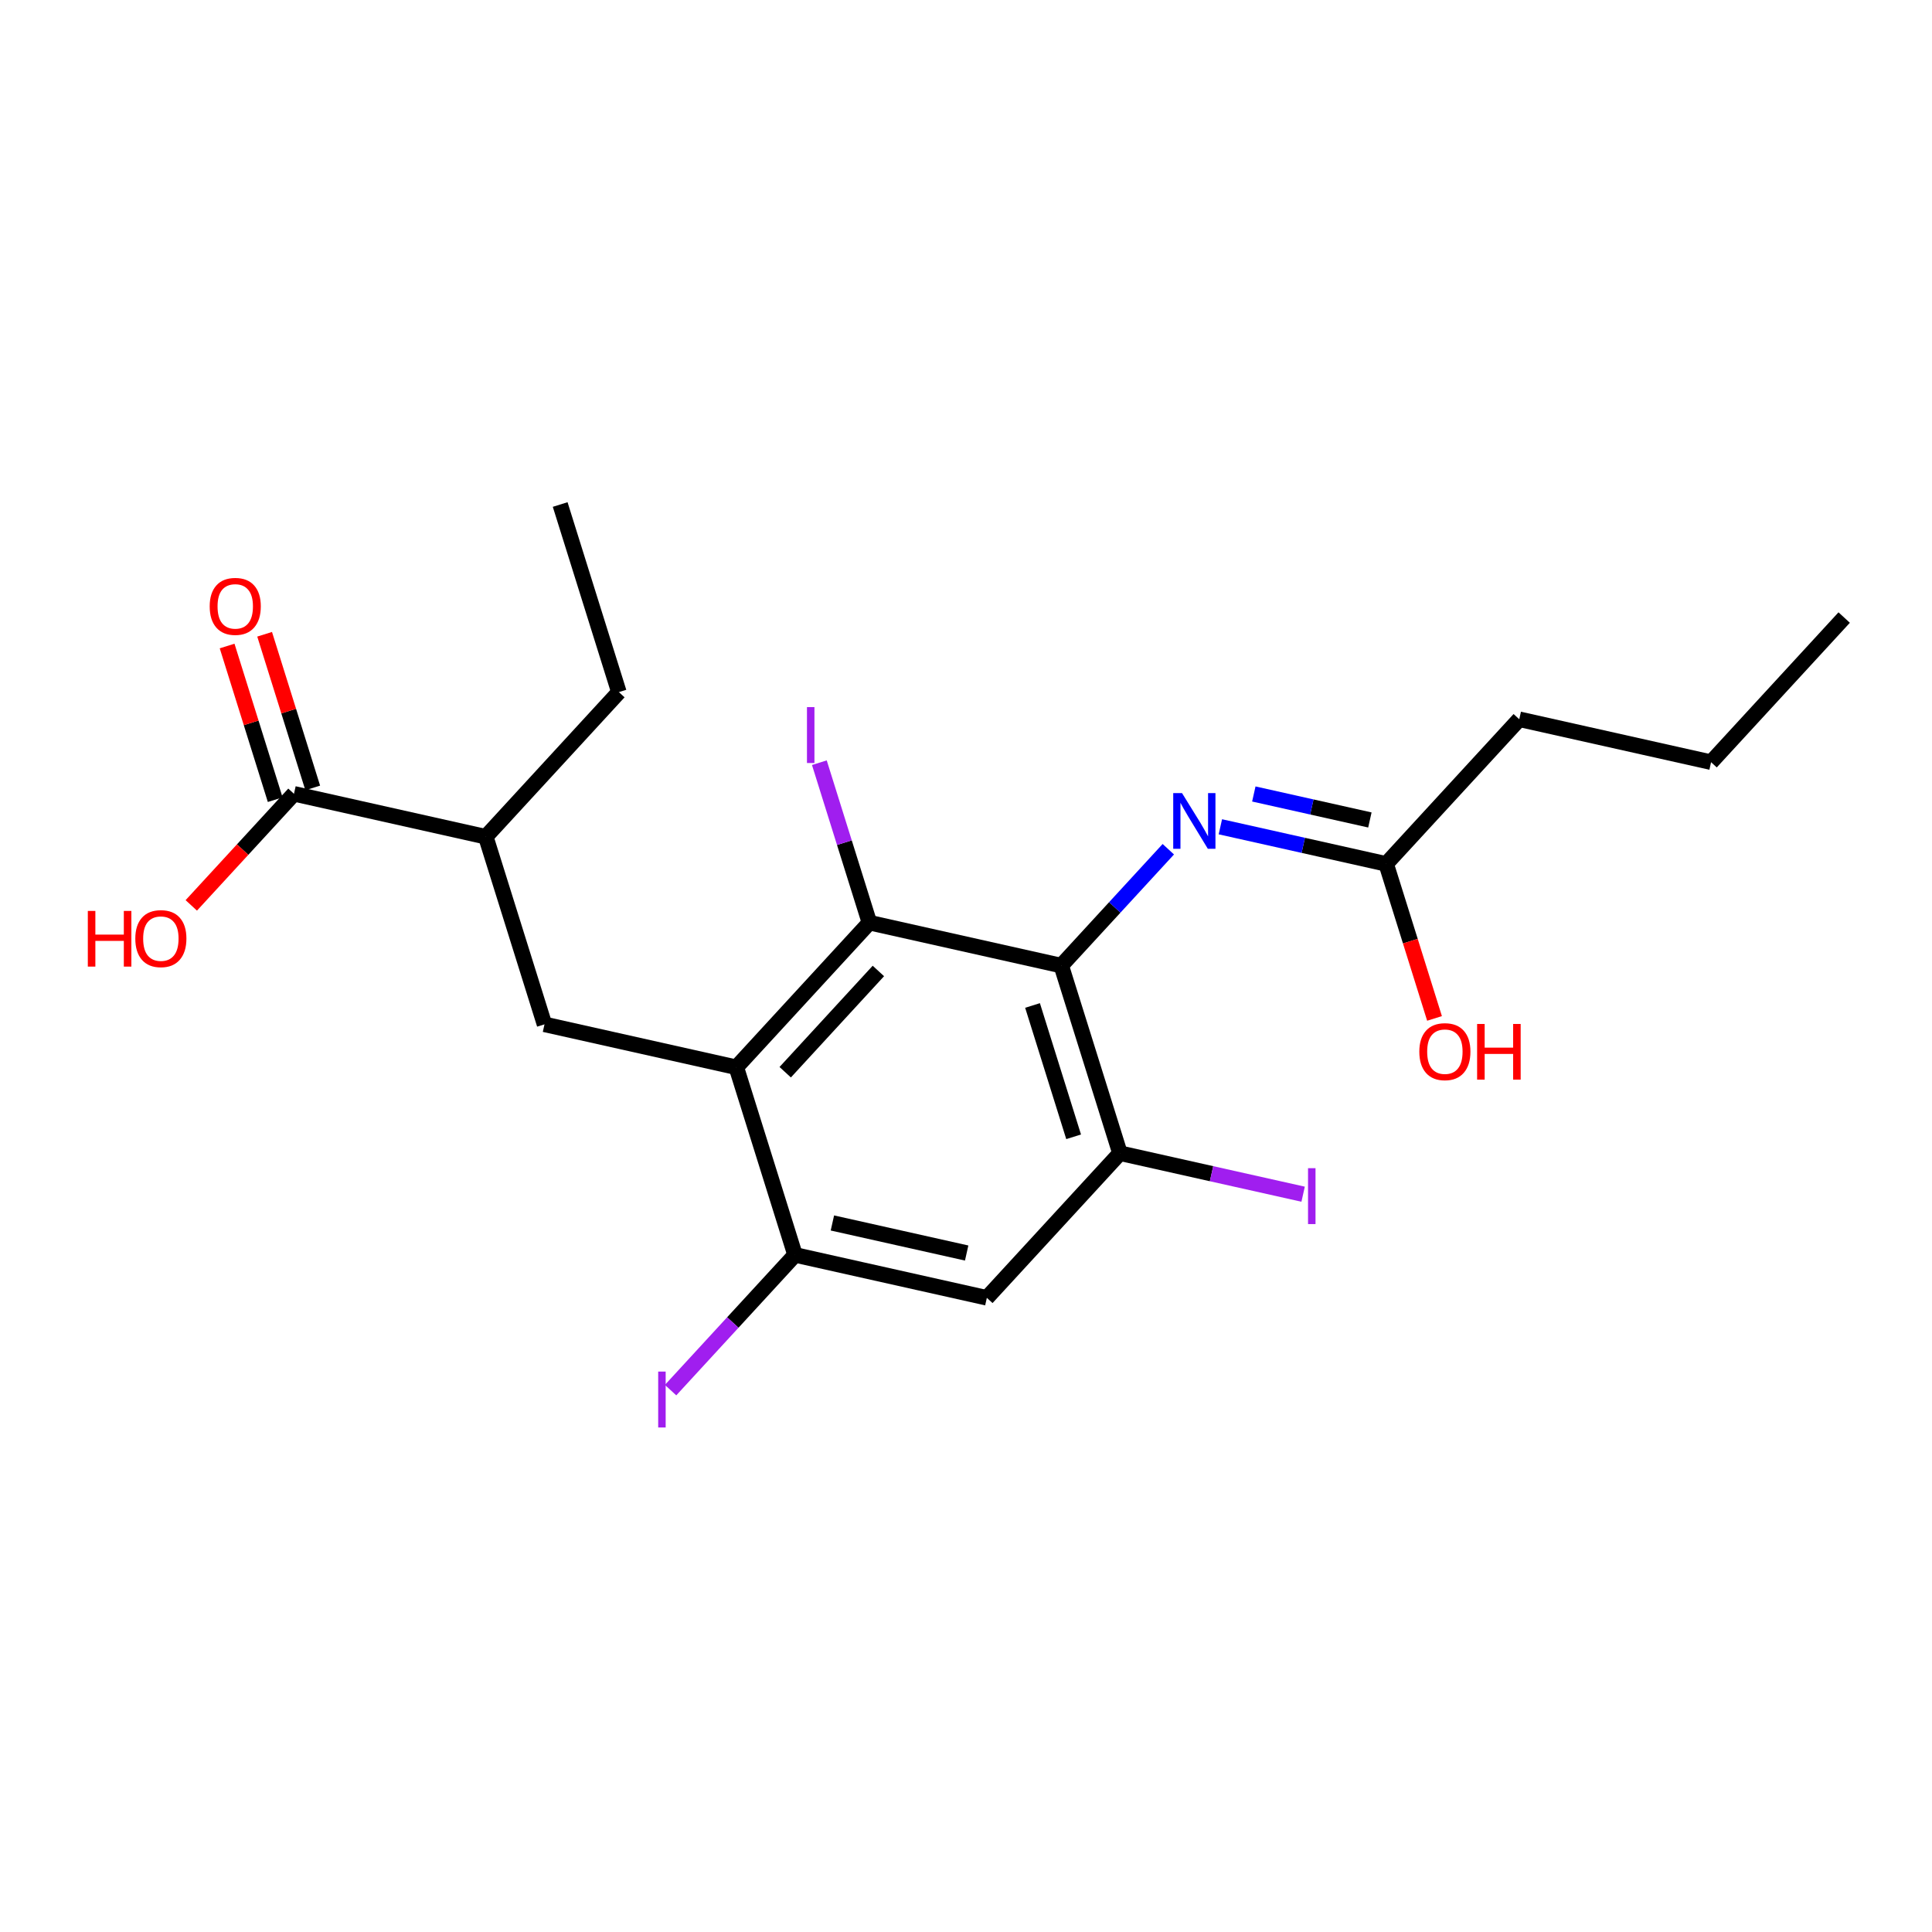 <?xml version='1.0' encoding='iso-8859-1'?>
<svg version='1.1' baseProfile='full'
              xmlns='http://www.w3.org/2000/svg'
                      xmlns:rdkit='http://www.rdkit.org/xml'
                      xmlns:xlink='http://www.w3.org/1999/xlink'
                  xml:space='preserve'
width='250px' height='250px' viewBox='0 0 250 250'>
<!-- END OF HEADER -->
<rect style='opacity:1.0;fill:#FFFFFF;stroke:none' width='250' height='250' x='0' y='0'> </rect>
<path class='bond-0 atom-0 atom-2' d='M 238.636,79.911 L 221.413,98.628' style='fill:none;fill-rule:evenodd;stroke:#000000;stroke-width:2.0px;stroke-linecap:butt;stroke-linejoin:miter;stroke-opacity:1' />
<path class='bond-1 atom-1 atom-3' d='M 72.486,65.284 L 80.084,89.558' style='fill:none;fill-rule:evenodd;stroke:#000000;stroke-width:2.0px;stroke-linecap:butt;stroke-linejoin:miter;stroke-opacity:1' />
<path class='bond-2 atom-2 atom-4' d='M 221.413,98.628 L 196.592,93.071' style='fill:none;fill-rule:evenodd;stroke:#000000;stroke-width:2.0px;stroke-linecap:butt;stroke-linejoin:miter;stroke-opacity:1' />
<path class='bond-3 atom-3 atom-7' d='M 80.084,89.558 L 62.86,108.276' style='fill:none;fill-rule:evenodd;stroke:#000000;stroke-width:2.0px;stroke-linecap:butt;stroke-linejoin:miter;stroke-opacity:1' />
<path class='bond-4 atom-4 atom-11' d='M 196.592,93.071 L 179.368,111.788' style='fill:none;fill-rule:evenodd;stroke:#000000;stroke-width:2.0px;stroke-linecap:butt;stroke-linejoin:miter;stroke-opacity:1' />
<path class='bond-5 atom-5 atom-7' d='M 70.458,132.55 L 62.86,108.276' style='fill:none;fill-rule:evenodd;stroke:#000000;stroke-width:2.0px;stroke-linecap:butt;stroke-linejoin:miter;stroke-opacity:1' />
<path class='bond-6 atom-5 atom-8' d='M 70.458,132.55 L 95.279,138.107' style='fill:none;fill-rule:evenodd;stroke:#000000;stroke-width:2.0px;stroke-linecap:butt;stroke-linejoin:miter;stroke-opacity:1' />
<path class='bond-7 atom-6 atom-9' d='M 127.698,167.939 L 102.877,162.382' style='fill:none;fill-rule:evenodd;stroke:#000000;stroke-width:2.0px;stroke-linecap:butt;stroke-linejoin:miter;stroke-opacity:1' />
<path class='bond-7 atom-6 atom-9' d='M 125.086,162.141 L 107.712,158.251' style='fill:none;fill-rule:evenodd;stroke:#000000;stroke-width:2.0px;stroke-linecap:butt;stroke-linejoin:miter;stroke-opacity:1' />
<path class='bond-8 atom-6 atom-10' d='M 127.698,167.939 L 144.922,149.222' style='fill:none;fill-rule:evenodd;stroke:#000000;stroke-width:2.0px;stroke-linecap:butt;stroke-linejoin:miter;stroke-opacity:1' />
<path class='bond-9 atom-7 atom-14' d='M 62.86,108.276 L 38.039,102.718' style='fill:none;fill-rule:evenodd;stroke:#000000;stroke-width:2.0px;stroke-linecap:butt;stroke-linejoin:miter;stroke-opacity:1' />
<path class='bond-10 atom-8 atom-9' d='M 95.279,138.107 L 102.877,162.382' style='fill:none;fill-rule:evenodd;stroke:#000000;stroke-width:2.0px;stroke-linecap:butt;stroke-linejoin:miter;stroke-opacity:1' />
<path class='bond-11 atom-8 atom-12' d='M 95.279,138.107 L 112.503,119.39' style='fill:none;fill-rule:evenodd;stroke:#000000;stroke-width:2.0px;stroke-linecap:butt;stroke-linejoin:miter;stroke-opacity:1' />
<path class='bond-11 atom-8 atom-12' d='M 101.606,138.745 L 113.662,125.643' style='fill:none;fill-rule:evenodd;stroke:#000000;stroke-width:2.0px;stroke-linecap:butt;stroke-linejoin:miter;stroke-opacity:1' />
<path class='bond-12 atom-9 atom-15' d='M 102.877,162.382 L 94.825,171.132' style='fill:none;fill-rule:evenodd;stroke:#000000;stroke-width:2.0px;stroke-linecap:butt;stroke-linejoin:miter;stroke-opacity:1' />
<path class='bond-12 atom-9 atom-15' d='M 94.825,171.132 L 86.773,179.883' style='fill:none;fill-rule:evenodd;stroke:#A01EEF;stroke-width:2.0px;stroke-linecap:butt;stroke-linejoin:miter;stroke-opacity:1' />
<path class='bond-13 atom-10 atom-13' d='M 144.922,149.222 L 137.324,124.948' style='fill:none;fill-rule:evenodd;stroke:#000000;stroke-width:2.0px;stroke-linecap:butt;stroke-linejoin:miter;stroke-opacity:1' />
<path class='bond-13 atom-10 atom-13' d='M 138.927,147.101 L 133.609,130.108' style='fill:none;fill-rule:evenodd;stroke:#000000;stroke-width:2.0px;stroke-linecap:butt;stroke-linejoin:miter;stroke-opacity:1' />
<path class='bond-14 atom-10 atom-16' d='M 144.922,149.222 L 156.773,151.876' style='fill:none;fill-rule:evenodd;stroke:#000000;stroke-width:2.0px;stroke-linecap:butt;stroke-linejoin:miter;stroke-opacity:1' />
<path class='bond-14 atom-10 atom-16' d='M 156.773,151.876 L 168.624,154.529' style='fill:none;fill-rule:evenodd;stroke:#A01EEF;stroke-width:2.0px;stroke-linecap:butt;stroke-linejoin:miter;stroke-opacity:1' />
<path class='bond-15 atom-11 atom-18' d='M 179.368,111.788 L 168.642,109.386' style='fill:none;fill-rule:evenodd;stroke:#000000;stroke-width:2.0px;stroke-linecap:butt;stroke-linejoin:miter;stroke-opacity:1' />
<path class='bond-15 atom-11 atom-18' d='M 168.642,109.386 L 157.915,106.985' style='fill:none;fill-rule:evenodd;stroke:#0000FF;stroke-width:2.0px;stroke-linecap:butt;stroke-linejoin:miter;stroke-opacity:1' />
<path class='bond-15 atom-11 atom-18' d='M 177.262,106.103 L 169.753,104.422' style='fill:none;fill-rule:evenodd;stroke:#000000;stroke-width:2.0px;stroke-linecap:butt;stroke-linejoin:miter;stroke-opacity:1' />
<path class='bond-15 atom-11 atom-18' d='M 169.753,104.422 L 162.244,102.741' style='fill:none;fill-rule:evenodd;stroke:#0000FF;stroke-width:2.0px;stroke-linecap:butt;stroke-linejoin:miter;stroke-opacity:1' />
<path class='bond-16 atom-11 atom-19' d='M 179.368,111.788 L 182.498,121.786' style='fill:none;fill-rule:evenodd;stroke:#000000;stroke-width:2.0px;stroke-linecap:butt;stroke-linejoin:miter;stroke-opacity:1' />
<path class='bond-16 atom-11 atom-19' d='M 182.498,121.786 L 185.627,131.784' style='fill:none;fill-rule:evenodd;stroke:#FF0000;stroke-width:2.0px;stroke-linecap:butt;stroke-linejoin:miter;stroke-opacity:1' />
<path class='bond-17 atom-12 atom-13' d='M 112.503,119.39 L 137.324,124.948' style='fill:none;fill-rule:evenodd;stroke:#000000;stroke-width:2.0px;stroke-linecap:butt;stroke-linejoin:miter;stroke-opacity:1' />
<path class='bond-18 atom-12 atom-17' d='M 112.503,119.39 L 109.263,109.041' style='fill:none;fill-rule:evenodd;stroke:#000000;stroke-width:2.0px;stroke-linecap:butt;stroke-linejoin:miter;stroke-opacity:1' />
<path class='bond-18 atom-12 atom-17' d='M 109.263,109.041 L 106.024,98.692' style='fill:none;fill-rule:evenodd;stroke:#A01EEF;stroke-width:2.0px;stroke-linecap:butt;stroke-linejoin:miter;stroke-opacity:1' />
<path class='bond-19 atom-13 atom-18' d='M 137.324,124.948 L 144.252,117.419' style='fill:none;fill-rule:evenodd;stroke:#000000;stroke-width:2.0px;stroke-linecap:butt;stroke-linejoin:miter;stroke-opacity:1' />
<path class='bond-19 atom-13 atom-18' d='M 144.252,117.419 L 151.179,109.89' style='fill:none;fill-rule:evenodd;stroke:#0000FF;stroke-width:2.0px;stroke-linecap:butt;stroke-linejoin:miter;stroke-opacity:1' />
<path class='bond-20 atom-14 atom-20' d='M 40.466,101.958 L 37.355,92.016' style='fill:none;fill-rule:evenodd;stroke:#000000;stroke-width:2.0px;stroke-linecap:butt;stroke-linejoin:miter;stroke-opacity:1' />
<path class='bond-20 atom-14 atom-20' d='M 37.355,92.016 L 34.243,82.074' style='fill:none;fill-rule:evenodd;stroke:#FF0000;stroke-width:2.0px;stroke-linecap:butt;stroke-linejoin:miter;stroke-opacity:1' />
<path class='bond-20 atom-14 atom-20' d='M 35.611,103.478 L 32.5,93.536' style='fill:none;fill-rule:evenodd;stroke:#000000;stroke-width:2.0px;stroke-linecap:butt;stroke-linejoin:miter;stroke-opacity:1' />
<path class='bond-20 atom-14 atom-20' d='M 32.5,93.536 L 29.388,83.594' style='fill:none;fill-rule:evenodd;stroke:#FF0000;stroke-width:2.0px;stroke-linecap:butt;stroke-linejoin:miter;stroke-opacity:1' />
<path class='bond-21 atom-14 atom-21' d='M 38.039,102.718 L 31.396,109.938' style='fill:none;fill-rule:evenodd;stroke:#000000;stroke-width:2.0px;stroke-linecap:butt;stroke-linejoin:miter;stroke-opacity:1' />
<path class='bond-21 atom-14 atom-21' d='M 31.396,109.938 L 24.752,117.157' style='fill:none;fill-rule:evenodd;stroke:#FF0000;stroke-width:2.0px;stroke-linecap:butt;stroke-linejoin:miter;stroke-opacity:1' />
<path  class='atom-15' d='M 85.17 177.482
L 86.137 177.482
L 86.137 184.716
L 85.17 184.716
L 85.17 177.482
' fill='#A01EEF'/>
<path  class='atom-16' d='M 169.259 151.163
L 170.226 151.163
L 170.226 158.396
L 169.259 158.396
L 169.259 151.163
' fill='#A01EEF'/>
<path  class='atom-17' d='M 104.421 91.499
L 105.388 91.499
L 105.388 98.733
L 104.421 98.733
L 104.421 91.499
' fill='#A01EEF'/>
<path  class='atom-18' d='M 152.955 102.629
L 155.315 106.444
Q 155.549 106.821, 155.926 107.502
Q 156.302 108.184, 156.323 108.225
L 156.323 102.629
L 157.279 102.629
L 157.279 109.832
L 156.292 109.832
L 153.759 105.661
Q 153.464 105.172, 153.148 104.613
Q 152.843 104.053, 152.751 103.88
L 152.751 109.832
L 151.815 109.832
L 151.815 102.629
L 152.955 102.629
' fill='#0000FF'/>
<path  class='atom-19' d='M 183.659 136.083
Q 183.659 134.353, 184.514 133.387
Q 185.369 132.42, 186.966 132.42
Q 188.563 132.42, 189.418 133.387
Q 190.273 134.353, 190.273 136.083
Q 190.273 137.833, 189.408 138.83
Q 188.543 139.817, 186.966 139.817
Q 185.379 139.817, 184.514 138.83
Q 183.659 137.843, 183.659 136.083
M 186.966 139.003
Q 188.065 139.003, 188.655 138.27
Q 189.255 137.527, 189.255 136.083
Q 189.255 134.669, 188.655 133.956
Q 188.065 133.234, 186.966 133.234
Q 185.867 133.234, 185.267 133.946
Q 184.677 134.658, 184.677 136.083
Q 184.677 137.538, 185.267 138.27
Q 185.867 139.003, 186.966 139.003
' fill='#FF0000'/>
<path  class='atom-19' d='M 191.138 132.501
L 192.114 132.501
L 192.114 135.564
L 195.797 135.564
L 195.797 132.501
L 196.774 132.501
L 196.774 139.705
L 195.797 139.705
L 195.797 136.378
L 192.114 136.378
L 192.114 139.705
L 191.138 139.705
L 191.138 132.501
' fill='#FF0000'/>
<path  class='atom-20' d='M 27.134 78.464
Q 27.134 76.734, 27.989 75.768
Q 28.844 74.801, 30.441 74.801
Q 32.038 74.801, 32.893 75.768
Q 33.748 76.734, 33.748 78.464
Q 33.748 80.214, 32.883 81.211
Q 32.018 82.198, 30.441 82.198
Q 28.854 82.198, 27.989 81.211
Q 27.134 80.224, 27.134 78.464
M 30.441 81.384
Q 31.54 81.384, 32.13 80.652
Q 32.73 79.909, 32.73 78.464
Q 32.73 77.05, 32.13 76.338
Q 31.54 75.615, 30.441 75.615
Q 29.342 75.615, 28.742 76.328
Q 28.152 77.04, 28.152 78.464
Q 28.152 79.919, 28.742 80.652
Q 29.342 81.384, 30.441 81.384
' fill='#FF0000'/>
<path  class='atom-21' d='M 11.364 117.874
L 12.34 117.874
L 12.34 120.937
L 16.023 120.937
L 16.023 117.874
L 17 117.874
L 17 125.078
L 16.023 125.078
L 16.023 121.751
L 12.34 121.751
L 12.34 125.078
L 11.364 125.078
L 11.364 117.874
' fill='#FF0000'/>
<path  class='atom-21' d='M 17.509 121.456
Q 17.509 119.726, 18.363 118.76
Q 19.218 117.793, 20.816 117.793
Q 22.413 117.793, 23.268 118.76
Q 24.122 119.726, 24.122 121.456
Q 24.122 123.206, 23.257 124.203
Q 22.393 125.19, 20.816 125.19
Q 19.228 125.19, 18.363 124.203
Q 17.509 123.216, 17.509 121.456
M 20.816 124.376
Q 21.914 124.376, 22.505 123.643
Q 23.105 122.9, 23.105 121.456
Q 23.105 120.041, 22.505 119.329
Q 21.914 118.607, 20.816 118.607
Q 19.717 118.607, 19.116 119.319
Q 18.526 120.031, 18.526 121.456
Q 18.526 122.911, 19.116 123.643
Q 19.717 124.376, 20.816 124.376
' fill='#FF0000'/>
</svg>
